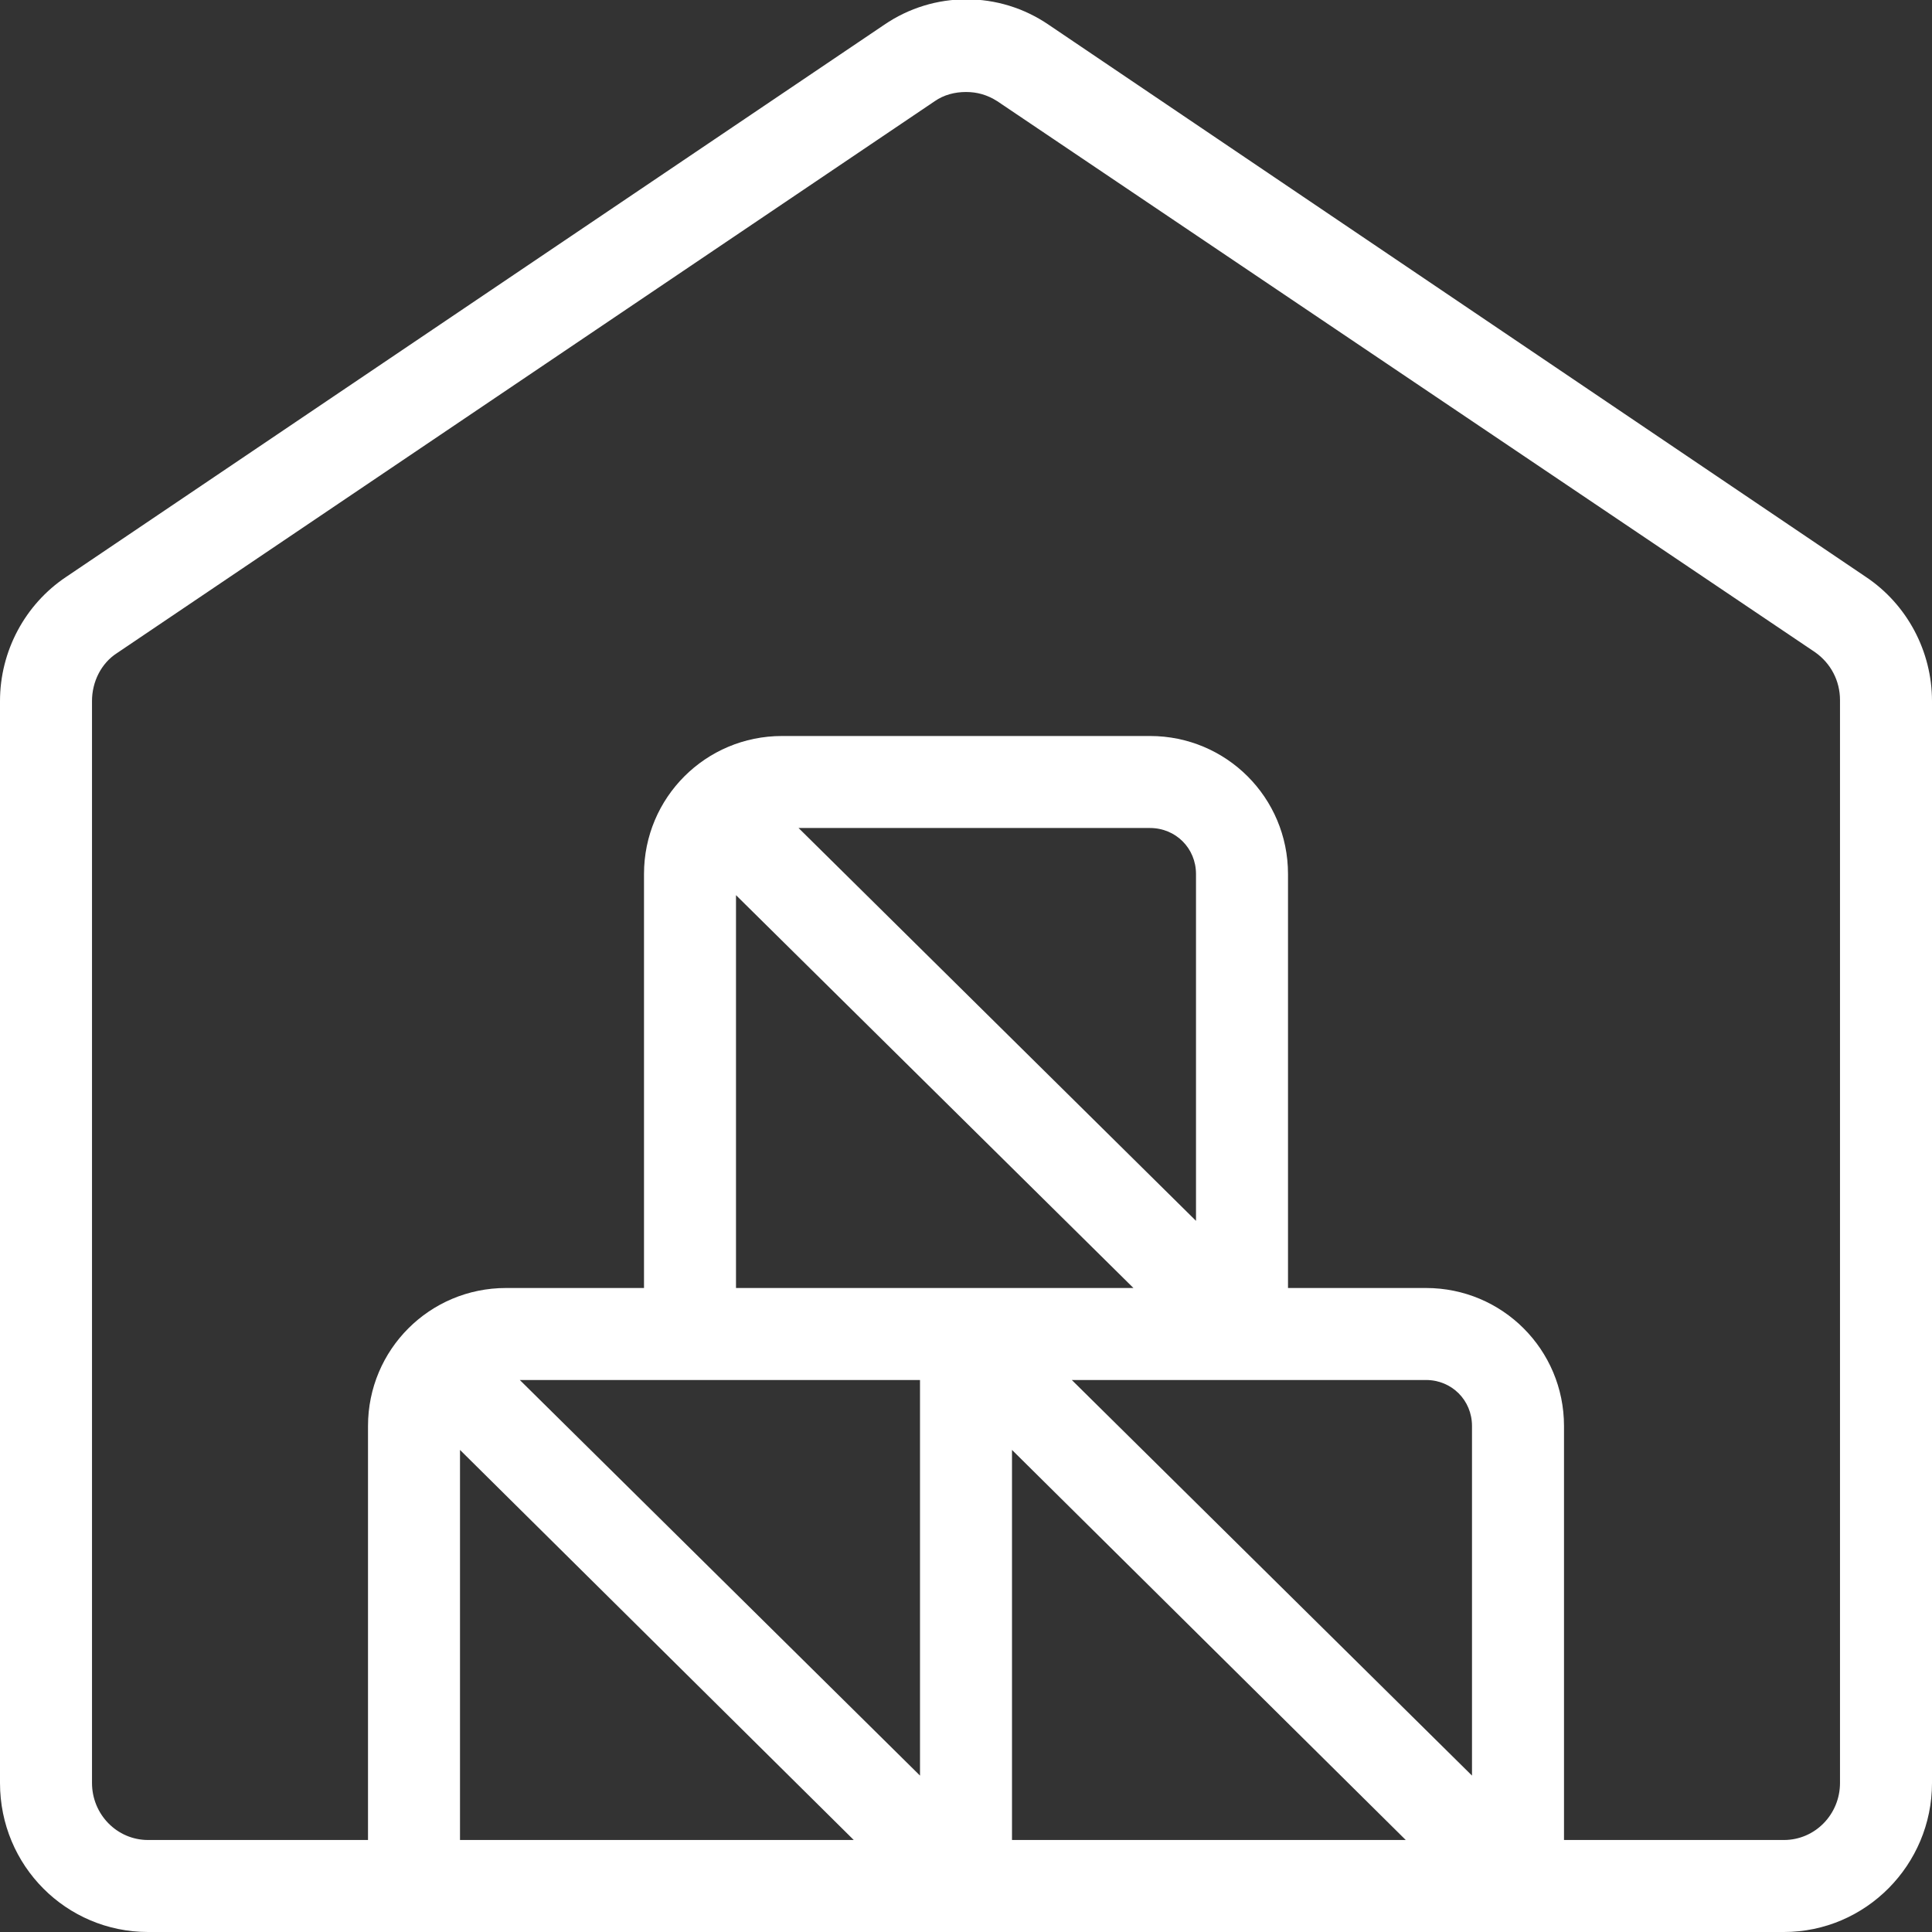 <?xml version="1.0" encoding="UTF-8"?> <svg xmlns="http://www.w3.org/2000/svg" id="Layer_2" data-name="Layer 2" viewBox="0 0 21 21"><rect x="0" y="0" width="21" height="21" fill="#333333" stroke="none"/><defs><style> .cls-1 { fill: #fff; } </style></defs><g id="Layer_1-2" data-name="Layer 1"><path class="cls-1" d="M20.28,6.27L11.4.27c-.54-.37-1.25-.37-1.79,0L.72,6.27c-.45.3-.72.81-.72,1.35v11.76c0,.9.72,1.62,1.61,1.62h17.78c.89,0,1.61-.73,1.61-1.62V7.62c0-.54-.27-1.05-.72-1.35ZM16,19.3l-4.35-4.3h3.85c.28,0,.5.22.5.5v3.8ZM13,13.27l-4.32-4.27h3.82c.28,0,.5.22.5.5v3.77ZM8,9.73l4.32,4.27h-4.32v-4.27ZM10,15v4.3l-4.35-4.3h4.35ZM5,15.76l4.28,4.24h-4.28v-4.24ZM11,15.76l4.28,4.24h-4.28v-4.24ZM20,19.38c0,.34-.27.62-.61.62h-2.39v-4.5c0-.83-.67-1.5-1.5-1.5h-1.5v-4.5c0-.83-.67-1.5-1.5-1.5h-4c-.83,0-1.5.67-1.5,1.5v4.5h-1.5c-.83,0-1.5.67-1.5,1.5v4.5H1.61c-.34,0-.61-.28-.61-.62V7.62c0-.21.1-.41.27-.52L10.16,1.1c.1-.07.22-.1.34-.1s.23.03.34.1l8.89,5.99c.17.12.27.31.27.52v11.76Z"></path></g></svg> 